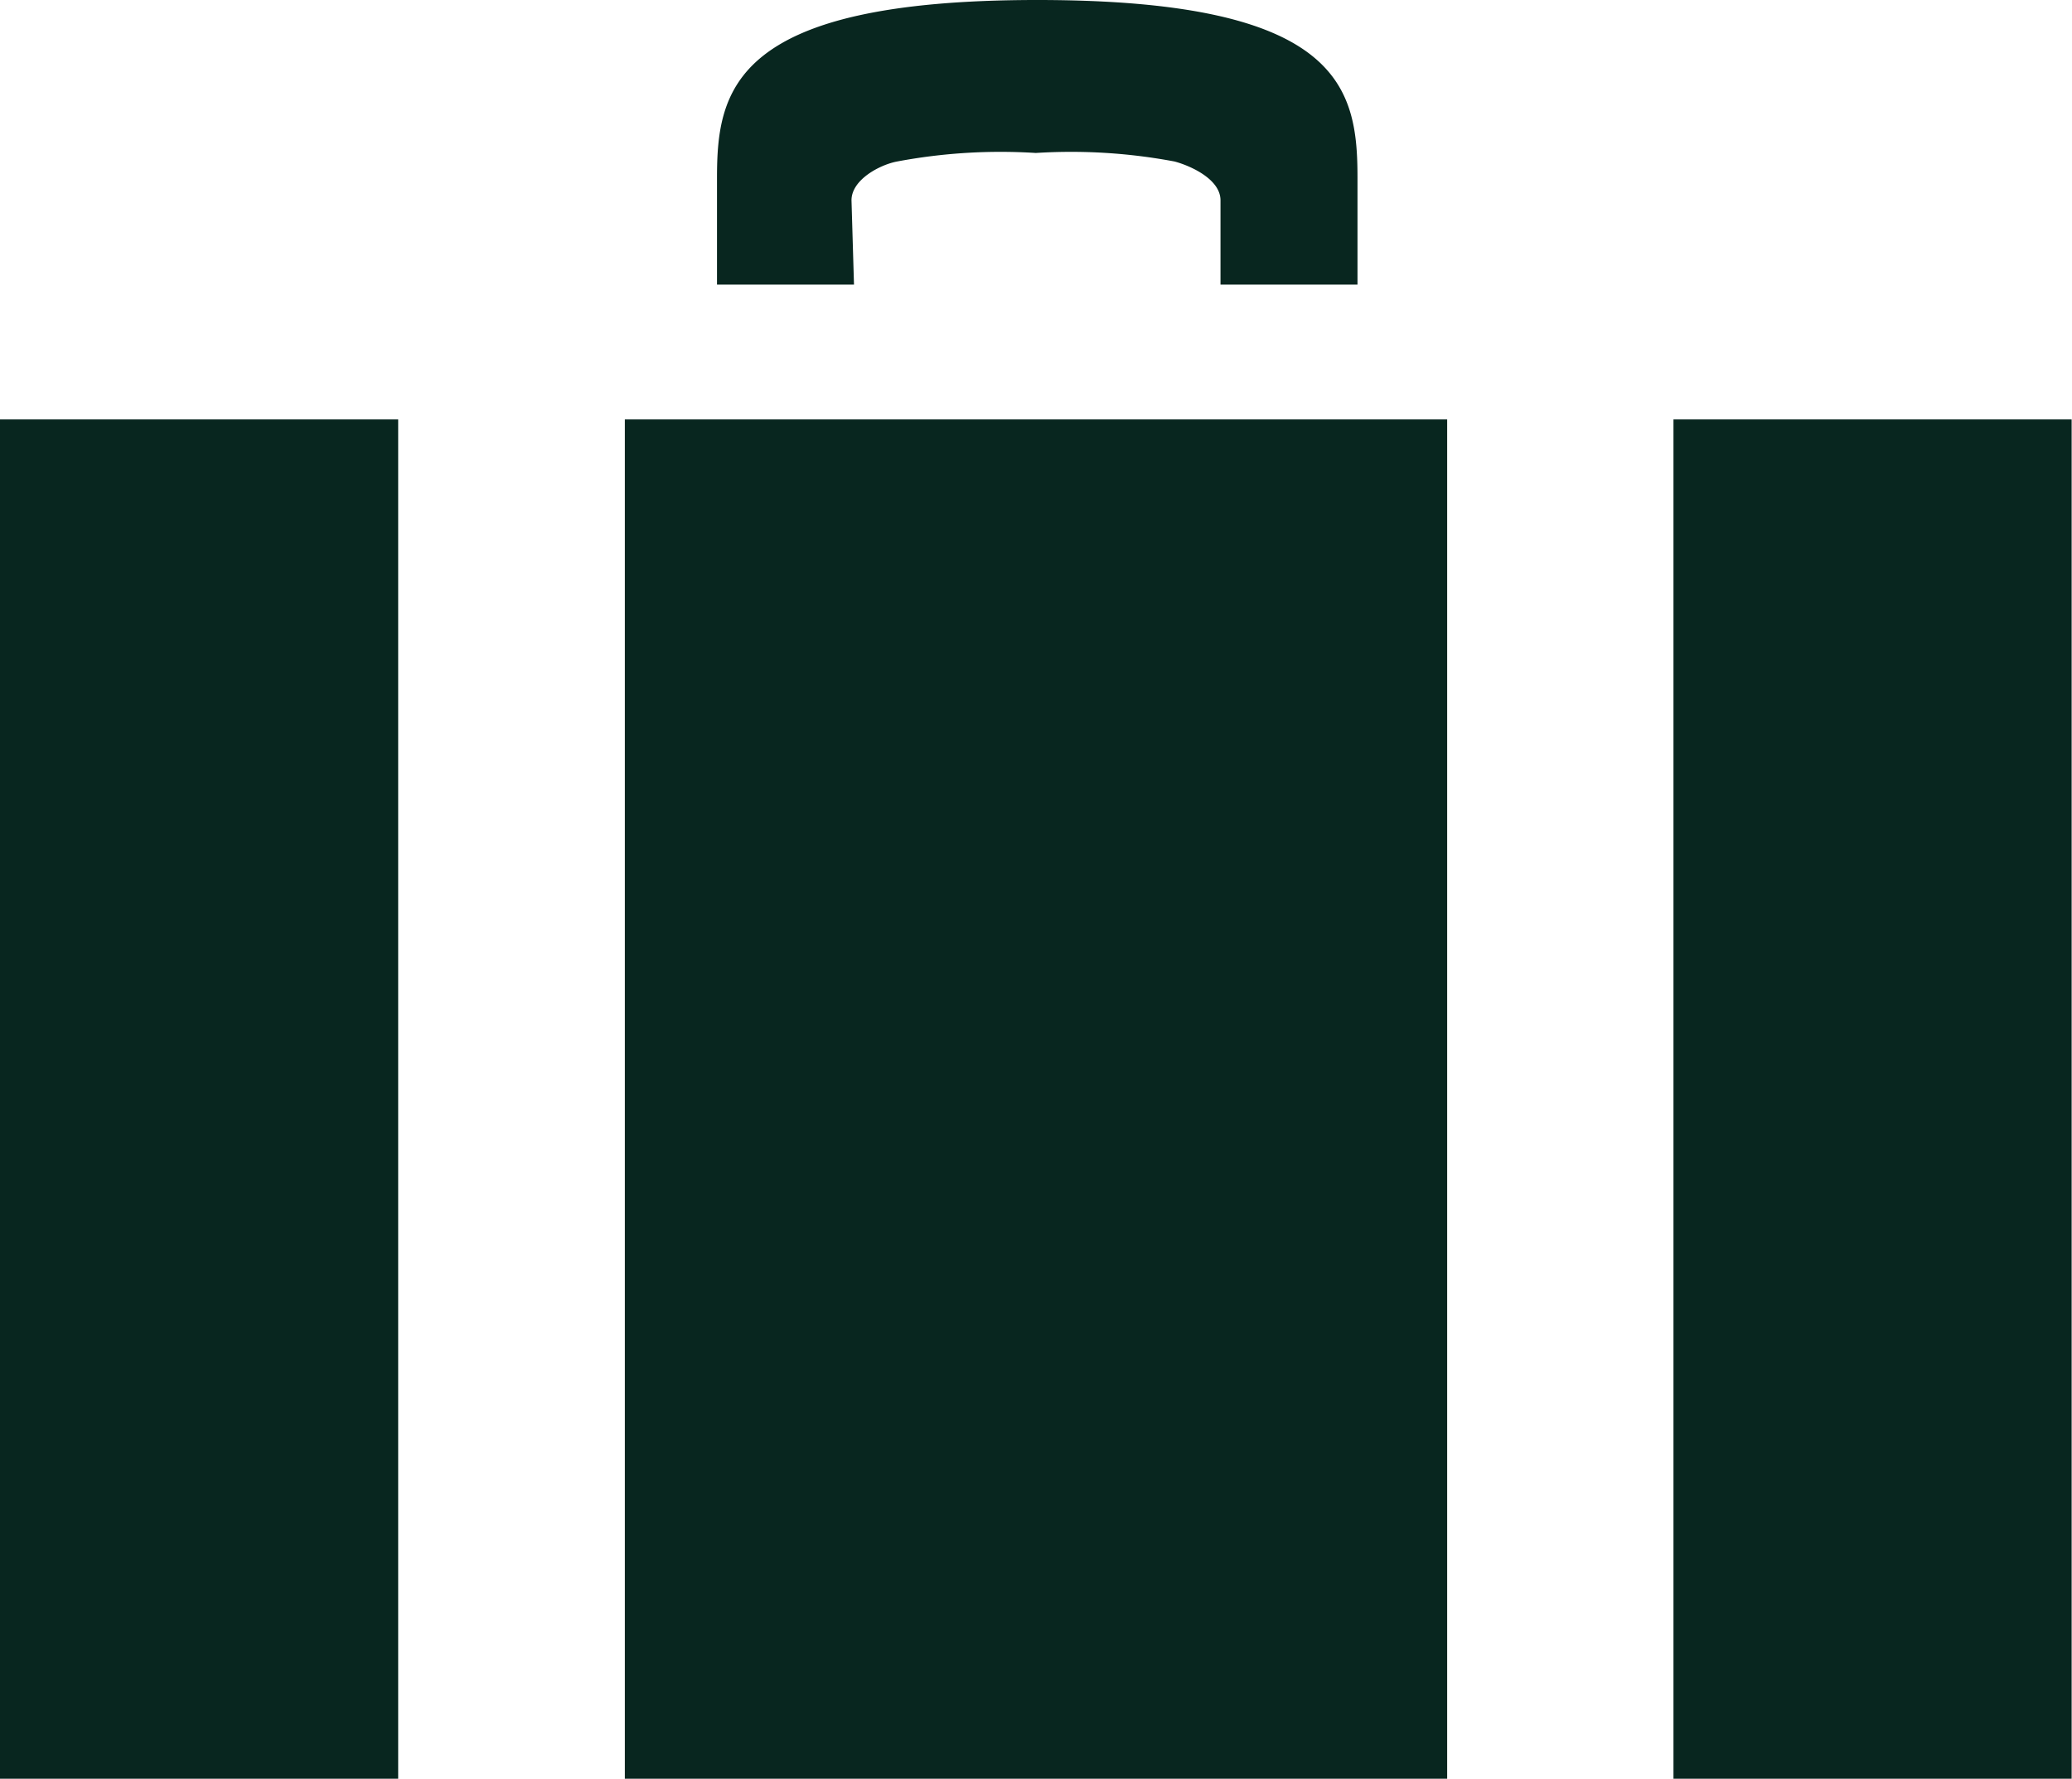 <svg xmlns="http://www.w3.org/2000/svg" viewBox="0 0 58.23 50"><defs><style>.cls-1{fill:#08261f;}</style></defs><g id="レイヤー_2" data-name="レイヤー 2"><g id="artwork"><path class="cls-1" d="M23.93,5.63c0-.58.8-1,1.28-1.09a15.71,15.71,0,0,1,3.9-.24,15.71,15.71,0,0,1,3.9.24c.48.13,1.29.51,1.29,1.09V8h3.85V5c0-2.52-.45-5-9-5s-9,2.52-9,5V8h3.85Z"/><rect class="cls-1" x="17.56" y="11.79" width="23.11" height="38.21"/><rect class="cls-1" y="11.79" width="11.19" height="38.21"/><rect class="cls-1" x="47.03" y="11.79" width="11.19" height="38.21"/></g></g></svg>